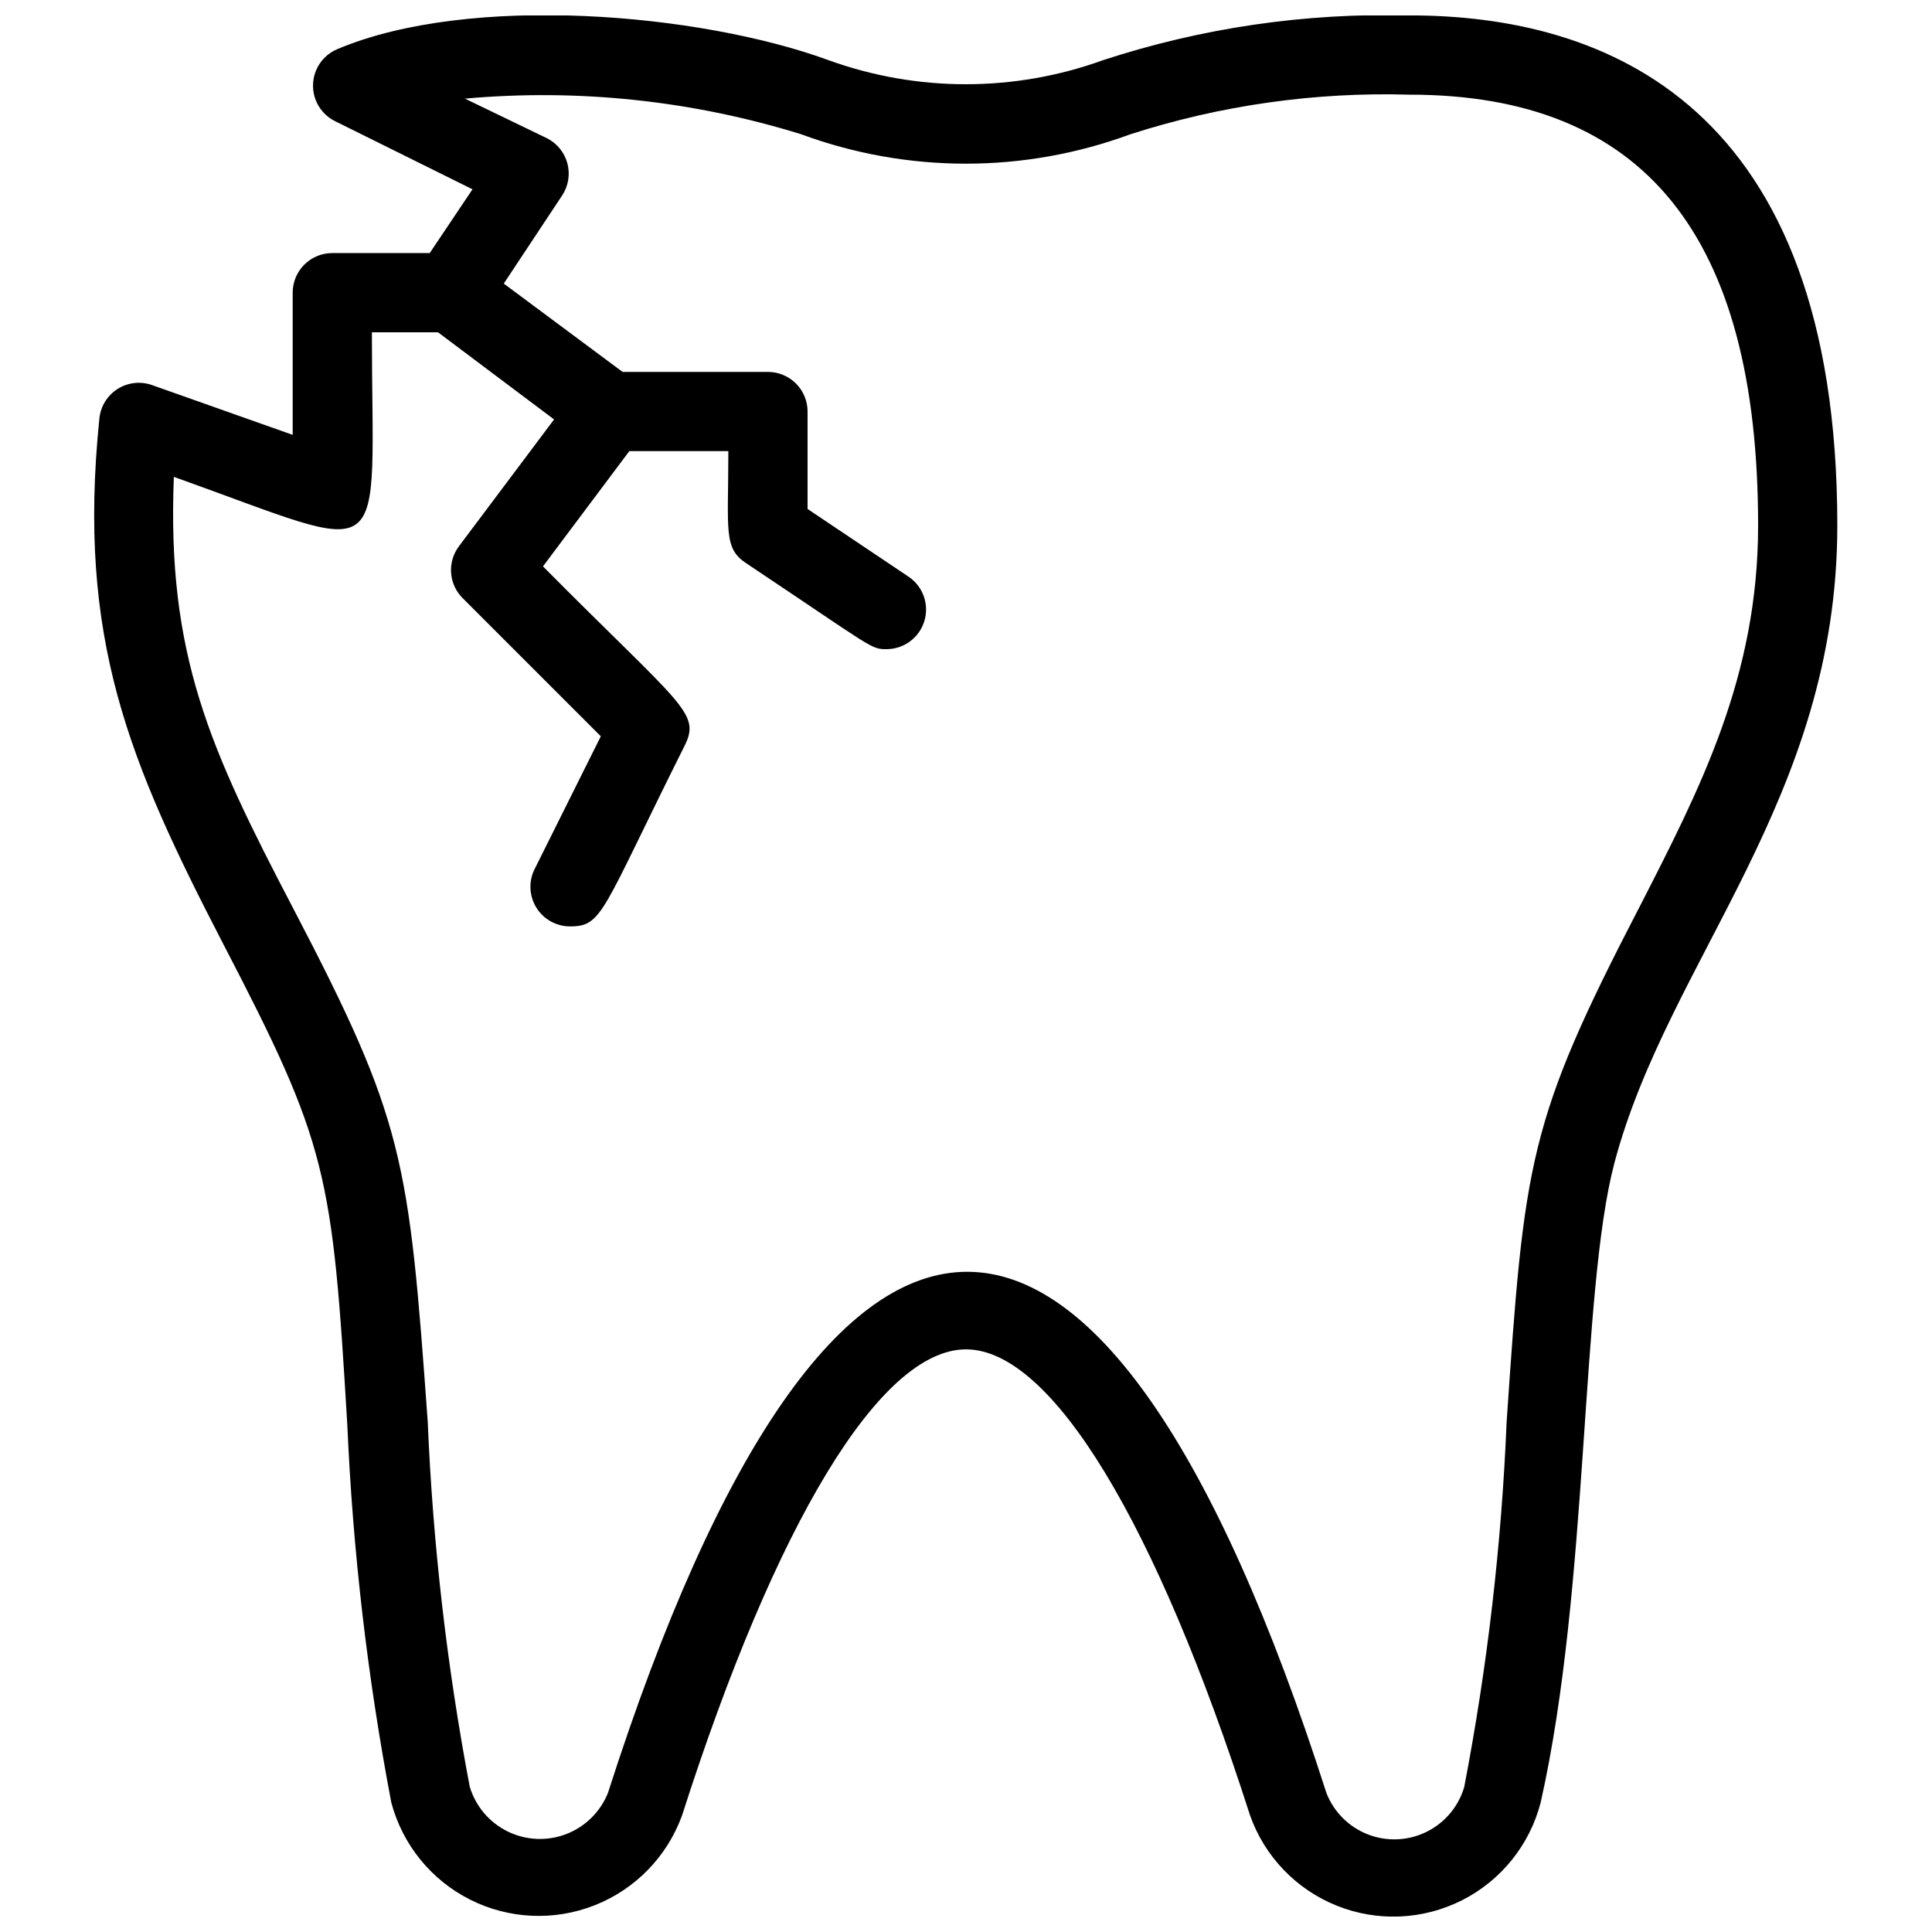 <?xml version="1.0" encoding="UTF-8"?>
<!-- Uploaded to: SVG Repo, www.svgrepo.com, Generator: SVG Repo Mixer Tools -->
<svg width="800px" height="800px" version="1.1" viewBox="144 144 512 512" xmlns="http://www.w3.org/2000/svg">
 <defs>
  <clipPath id="a">
   <path d="m168 148.09h463v503.81h-463z"/>
  </clipPath>
 </defs>
 <g clip-path="url(#a)">
  <path d="m517.55 148.09c-27.559-0.73-55.039 3.285-81.238 11.859-23.504 8.5-49.238 8.5-72.738 0-34.113-12.488-95.094-17.738-130.15-2.938-3.801 1.578-6.332 5.234-6.465 9.348-0.137 4.117 2.144 7.93 5.836 9.754l36.422 18.055-11.336 16.898h-25.82c-5.797 0-10.496 4.699-10.496 10.496v37.68l-37.367-13.223c-3.023-1.043-6.356-0.648-9.051 1.066-2.699 1.719-4.465 4.57-4.805 7.75-5.984 58.566 7.871 91.105 32.852 139.39 27.605 53.109 28.867 60.457 32.855 127.53 1.469 33.543 5.363 66.938 11.648 99.922 2.957 11.164 10.551 20.531 20.863 25.734 10.312 5.199 22.355 5.742 33.094 1.484 10.738-4.254 19.141-12.902 23.086-23.758 24.77-77.355 52.48-123.54 75.258-123.54s50.484 46.184 75.258 123.43l-0.004 0.004c3.859 10.934 12.242 19.68 23.004 23.996 10.762 4.32 22.863 3.793 33.211-1.445 10.348-5.238 17.938-14.68 20.828-25.91 12.91-57.309 10.496-135.08 19.523-169.41 14.273-53.949 59.09-96.461 59.09-168.99 0-111.78-61.609-135.19-113.36-135.19zm60.875 236.37c-29.492 56.887-30.438 67.07-35.16 136.45-1.34 32.457-5.094 64.77-11.23 96.668-1.523 5.191-5.152 9.504-10.008 11.891-4.852 2.387-10.484 2.629-15.527 0.668-5.039-1.961-9.027-5.945-10.992-10.984-58.883-183.89-131.3-184.41-190.4 0-2.012 5.019-6.023 8.969-11.074 10.906-5.047 1.934-10.676 1.676-15.527-0.715-4.848-2.387-8.484-6.691-10.027-11.871-6.051-31.91-9.77-64.219-11.125-96.668-5.039-70.008-6.195-79.664-35.793-136.34-21.938-41.984-33.379-66.859-31.488-114.09 58.883 20.992 52.48 25.191 52.48-38.309h17.527l30.754 23.09-25.191 33.586v0.004c-3.16 4.176-2.754 10.043 0.945 13.75l36.633 36.633-17.527 35.16h-0.004c-1.637 3.246-1.473 7.113 0.43 10.211 1.902 3.102 5.273 4.996 8.914 5.008 8.711 0 8.293-3.672 30.332-47.758 4.512-8.922-0.629-10.496-37.473-47.652l22.883-30.543h26.242c0 20.992-1.363 25.715 4.723 29.703 34.113 22.777 32.957 22.777 37.262 22.777 4.602-0.035 8.645-3.066 9.969-7.477 1.324-4.406-0.375-9.164-4.199-11.73l-26.762-17.949v-25.82c0-2.785-1.105-5.453-3.074-7.422s-4.641-3.074-7.422-3.074h-38.523l-31.488-23.406 15.43-23.301c1.68-2.5 2.203-5.598 1.438-8.512-0.762-2.91-2.738-5.352-5.426-6.707l-21.727-10.496c30.035-2.703 60.309 0.508 89.113 9.445 28.145 10.387 59.074 10.387 87.223 0 23.887-7.688 48.914-11.234 73.996-10.496 62.137 0 92.363 37.367 92.363 114.2 0 40.098-15.43 69.801-31.488 101.18z"/>
 </g>
</svg>